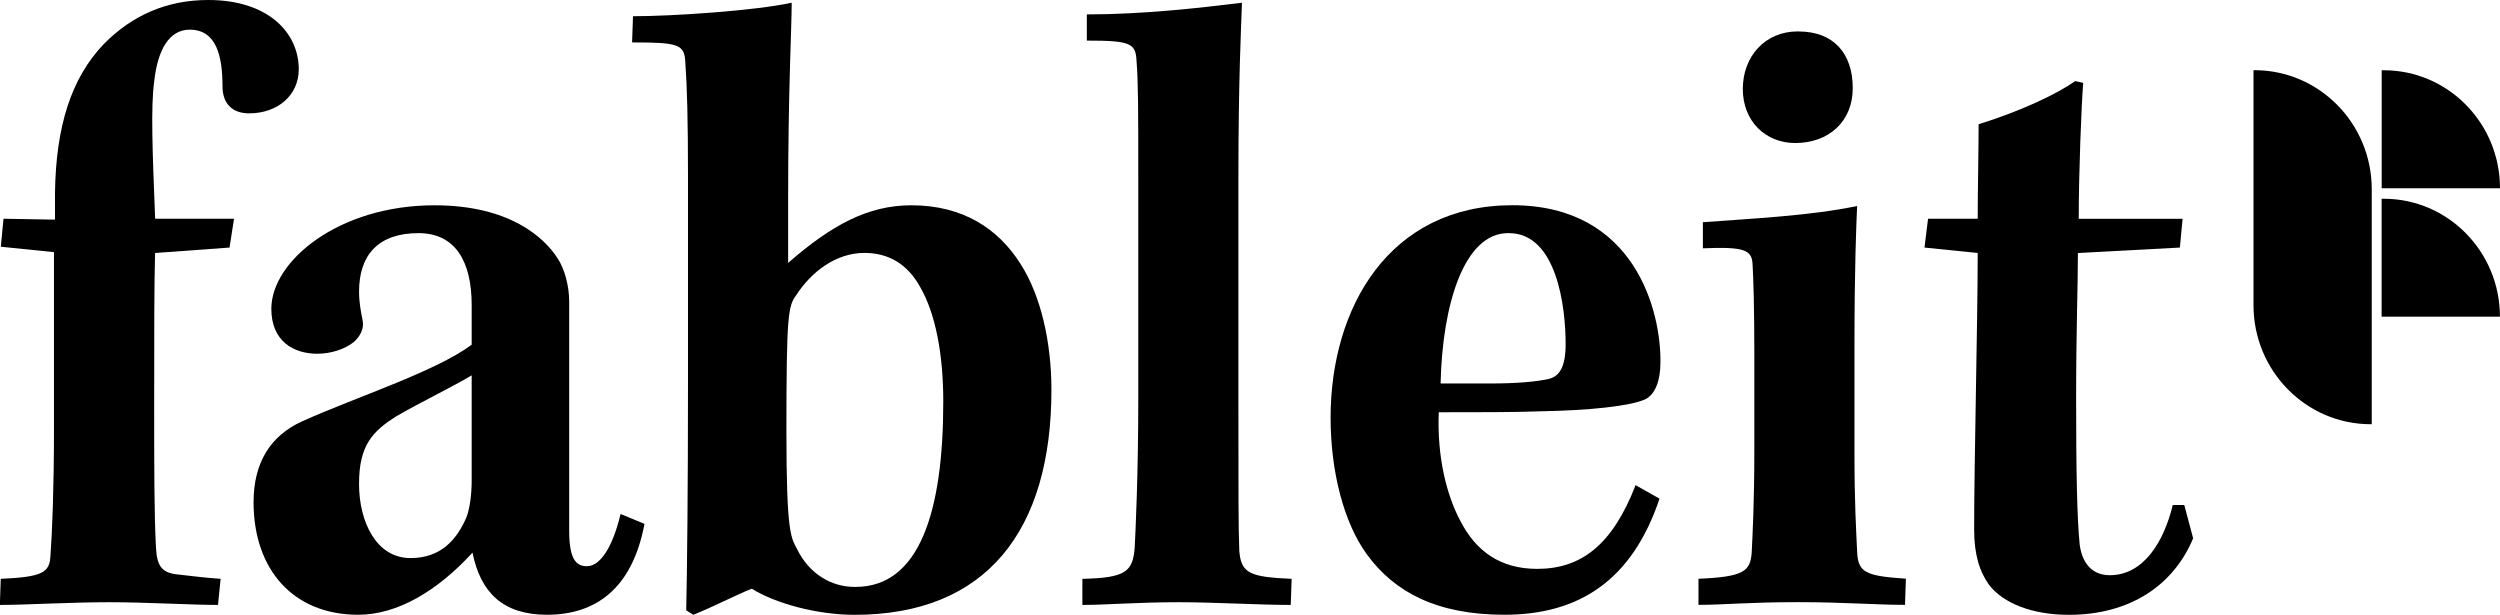 <svg width="122" height="30" viewBox="0 0 122 30" fill="none" xmlns="http://www.w3.org/2000/svg">
<path d="M0.174 10.674L2.684 10.718V9.4C2.728 6.192 3.464 3.82 5.064 2.151C6.446 0.748 8.133 0 10.168 0C13.067 0 14.58 1.58 14.58 3.381C14.58 4.656 13.542 5.532 12.156 5.532C11.333 5.532 10.858 5.05 10.858 4.214C10.858 2.722 10.556 1.448 9.258 1.448C8.264 1.448 7.701 2.413 7.527 3.952C7.353 5.227 7.44 7.333 7.571 10.674H11.42L11.202 12.081L7.568 12.346C7.524 13.882 7.524 16.387 7.524 19.768C7.524 22.711 7.524 25.127 7.611 26.707C7.655 27.587 7.872 27.937 8.605 28.026C9.385 28.114 10.075 28.202 10.767 28.247L10.637 29.521C9.338 29.521 7.176 29.388 5.315 29.388C3.454 29.388 1.248 29.521 -0.007 29.521L0.037 28.247C2.072 28.158 2.416 27.937 2.46 27.149C2.547 25.963 2.634 23.856 2.634 20.913V12.305L0.04 12.04L0.171 10.677L0.174 10.674Z" fill="black"/>
<path d="M23.018 14.891C23.018 12.781 22.238 11.377 20.42 11.377C18.472 11.377 17.522 12.431 17.522 14.232C17.522 14.759 17.609 15.197 17.696 15.639C17.783 16.033 17.565 16.431 17.264 16.692C16.832 17.042 16.139 17.263 15.49 17.263C14.322 17.263 13.241 16.648 13.241 15.068C13.241 12.74 16.528 10.018 21.2 10.018C24.879 10.018 26.566 11.598 27.215 12.611C27.56 13.138 27.777 13.974 27.777 14.718V25.919C27.777 27.37 28.165 27.631 28.641 27.631C29.29 27.631 29.896 26.71 30.284 25.083L31.452 25.565C30.846 28.773 29.029 30 26.693 30C24.53 30 23.449 28.902 23.058 26.969C21.327 28.858 19.379 30 17.478 30C14.319 30 12.374 27.805 12.374 24.508C12.374 22.575 13.197 21.26 14.754 20.556C17.391 19.37 21.244 18.14 23.018 16.822V14.888V14.891ZM17.522 23.632C17.522 25.433 18.345 27.234 20.032 27.234C21.501 27.234 22.281 26.354 22.757 25.256C22.931 24.818 23.018 24.114 23.018 23.455V18.317C22.067 18.888 20.507 19.635 19.296 20.339C18.215 21.042 17.522 21.701 17.522 23.591V23.635V23.632Z" fill="black"/>
<path d="M30.89 0.792C32.794 0.792 36.818 0.527 38.635 0.133C38.635 1.363 38.461 4.35 38.461 9.709V12.829C40.58 10.983 42.353 10.018 44.476 10.018C46.986 10.018 48.716 11.16 49.797 12.873C50.791 14.409 51.31 16.696 51.31 19.024C51.31 25.875 48.151 30.003 41.704 30.003C39.843 30.003 37.812 29.433 36.687 28.729C35.907 29.035 34.826 29.606 33.832 30.003L33.487 29.782C33.531 27.937 33.574 23.852 33.574 18.626V8.655C33.574 5.801 33.531 4.306 33.444 3.035C33.4 2.155 33.099 2.07 30.846 2.07L30.89 0.795V0.792ZM41.748 28.641C44.864 28.641 46.032 24.994 46.032 19.591C46.032 17.263 45.644 15.286 44.907 14.011C44.301 12.914 43.395 12.342 42.183 12.342C40.797 12.342 39.589 13.264 38.852 14.409C38.464 14.935 38.377 15.33 38.377 21.042C38.377 26.007 38.595 26.224 38.896 26.795C39.502 28.026 40.583 28.641 41.708 28.641H41.751H41.748Z" fill="black"/>
<path d="M53.037 0.703C55.762 0.703 58.49 0.394 60.608 0.133C60.565 1.407 60.434 3.911 60.434 8.7V19.812C60.434 24.118 60.434 25.786 60.478 26.884C60.565 27.981 60.997 28.158 63.032 28.247L62.988 29.521C61.475 29.521 59.223 29.388 57.536 29.388C55.501 29.388 53.988 29.521 52.82 29.521V28.247C54.938 28.202 55.286 27.896 55.374 26.71C55.417 25.875 55.548 23.108 55.548 19.462V8.7C55.548 5.362 55.548 4.044 55.461 2.946C55.417 2.11 55.156 1.981 53.037 1.981V0.703Z" fill="black"/>
<path d="M73.414 30C70.127 30 68.049 28.902 66.707 27.057C65.582 25.521 64.933 23.017 64.933 20.38C64.933 15.02 67.788 10.015 73.802 10.015C79.817 10.015 81.069 15.241 81.029 17.702C81.029 18.578 80.768 19.282 80.249 19.503C79.513 19.812 77.655 20.029 75.101 20.074C73.977 20.118 72.115 20.118 70.211 20.118C70.124 22.313 70.599 24.158 71.249 25.389C72.028 26.925 73.24 27.761 75.014 27.761C77.176 27.761 78.692 26.575 79.817 23.676L80.985 24.335C79.643 28.331 77.049 30 73.414 30ZM73.588 11.377C71.469 11.377 70.388 14.803 70.301 18.714H72.725C74.023 18.714 74.974 18.626 75.58 18.493C76.099 18.361 76.403 17.922 76.403 16.781C76.403 14.98 75.971 11.377 73.635 11.377H73.588Z" fill="black"/>
<path d="M92.968 29.517C91.538 29.517 89.982 29.385 87.733 29.385C85.353 29.385 84.098 29.517 82.886 29.517V28.243C85.135 28.155 85.397 27.849 85.48 27.013C85.524 26.136 85.611 24.553 85.611 22.048V17.172C85.611 15.105 85.567 13.569 85.524 12.866C85.48 12.207 85.135 12.03 83.1 12.118V10.844C85.437 10.667 88.335 10.535 90.628 10.052C90.585 11.017 90.498 13.083 90.498 16.862V22.089C90.498 24.682 90.585 25.912 90.628 26.921C90.672 27.93 91.016 28.107 93.008 28.24L92.964 29.514L92.968 29.517ZM87.776 1.536C89.463 1.536 90.414 2.589 90.414 4.302C90.414 5.927 89.246 6.98 87.602 6.98C86.173 6.98 85.049 5.927 85.049 4.343C85.049 2.759 86.13 1.533 87.73 1.533H87.773L87.776 1.536Z" fill="black"/>
<path d="M106.51 10.674L106.379 12.081L101.402 12.346C101.402 13.926 101.315 16.125 101.315 19.418C101.315 23.064 101.359 25.259 101.489 26.578C101.62 27.543 102.139 28.07 102.959 28.07C104.602 28.07 105.596 26.445 106.031 24.644H106.593L107.025 26.269C106.075 28.552 103.953 30.003 100.967 30.003C99.15 30.003 97.764 29.433 97.075 28.552C96.599 27.893 96.338 27.061 96.338 25.83C96.338 22.493 96.512 15.683 96.512 12.346L93.915 12.081L94.089 10.674H96.512C96.512 9.267 96.556 7.425 96.556 6.063C98.674 5.403 100.405 4.571 101.272 3.956L101.66 4.044C101.573 5.142 101.442 8.438 101.442 10.677H106.503L106.51 10.674Z" fill="black"/>
<path d="M109.971 3.425H110.021C113.177 3.425 115.741 6.029 115.741 9.233V20.702H115.691C112.535 20.702 109.971 18.099 109.971 14.895V3.425Z" fill="black"/>
<path d="M116.226 3.429H116.33C119.46 3.429 122 6.008 122 9.186H116.226V3.429Z" fill="black"/>
<path d="M116.223 9.699H116.327C119.456 9.699 121.997 12.278 121.997 15.455H116.223V9.699Z" fill="black"/>
</svg>
